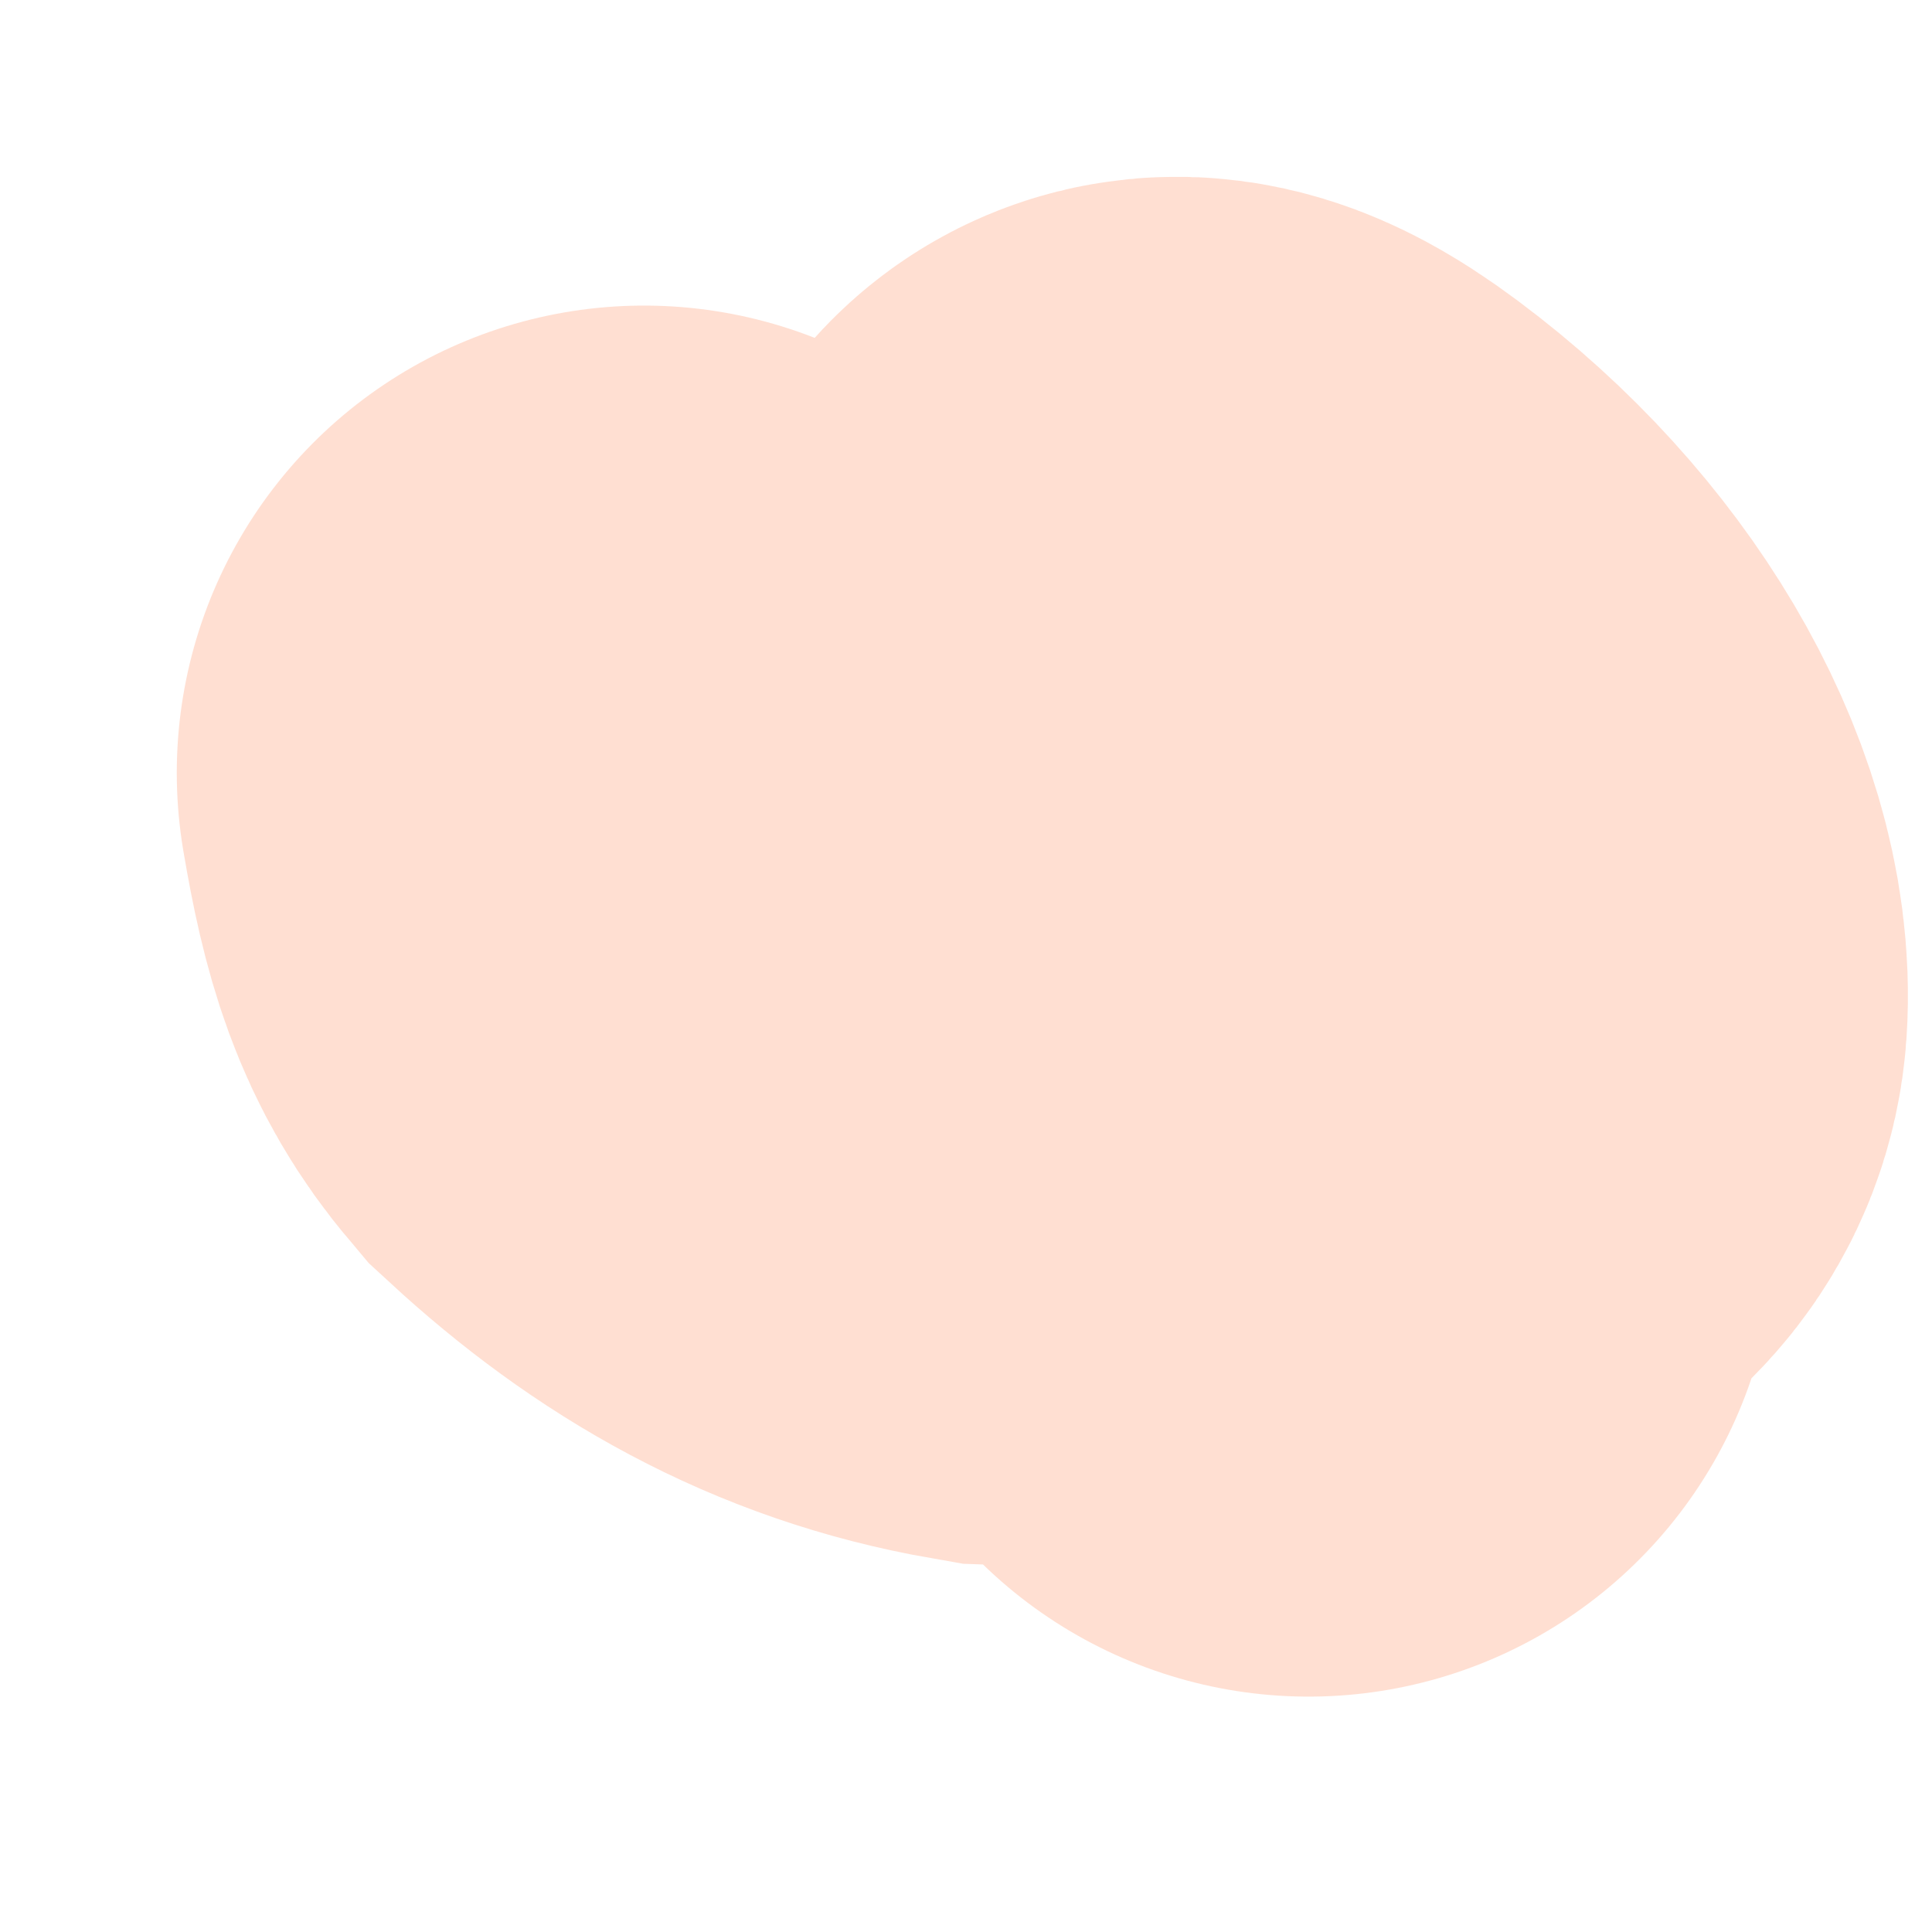 <?xml version="1.0" encoding="utf-8"?>
<svg xmlns="http://www.w3.org/2000/svg" fill="none" height="100%" overflow="visible" preserveAspectRatio="none" style="display: block;" viewBox="0 0 6 6" width="100%">
<path d="M4.064 3.818C3.851 3.18 3.638 2.541 3.592 2.234C3.547 1.926 3.674 1.969 3.846 2.097C4.259 2.405 4.493 2.828 4.473 3.128C4.451 3.445 3.723 3.431 3.143 3.41C2.776 3.346 2.475 3.175 2.195 2.917C2.086 2.788 2.044 2.66 2 2.4" id="Vector 40" stroke="#FF500B" stroke-linecap="round" stroke-opacity="0.18" stroke-width="2.902"/>
</svg>